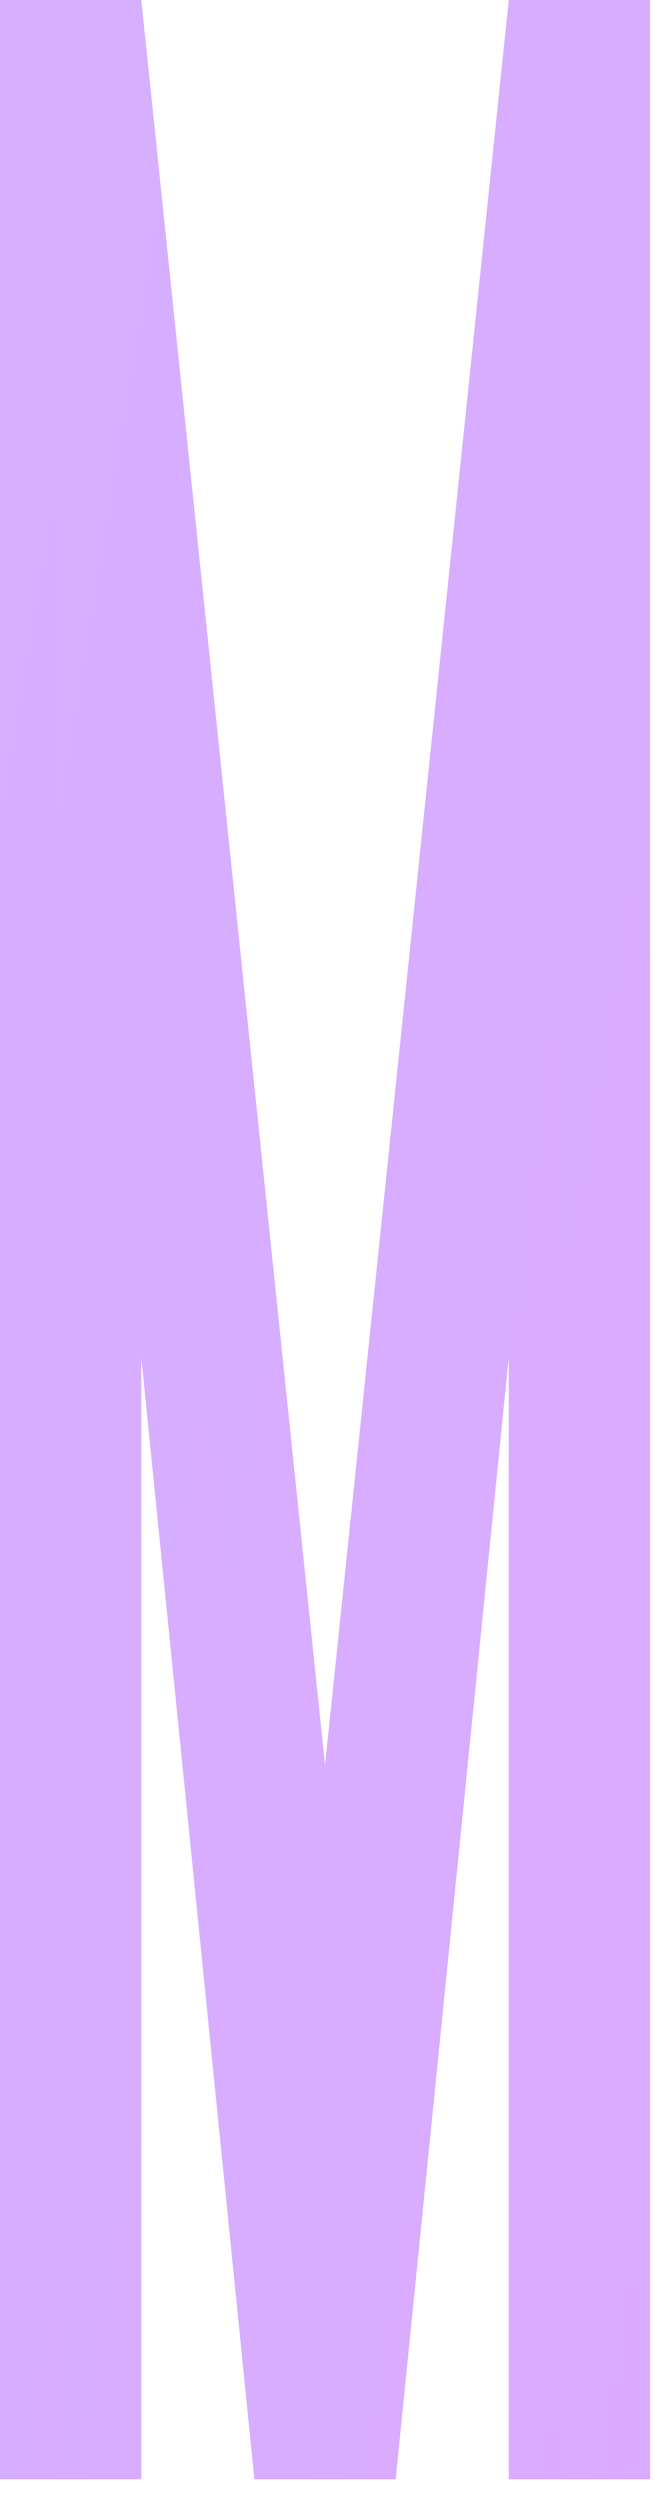 <?xml version="1.0" encoding="UTF-8"?> <svg xmlns="http://www.w3.org/2000/svg" width="29" height="110" viewBox="0 0 29 110" fill="none"> <path d="M0 0H3.731L13.06 89.61L22.388 0H26.119V109.091H22.388V35.065L14.925 109.091H11.194L3.731 35.065V109.091H0V0Z" fill="url(#paint0_radial)" fill-opacity="0.5"></path> <path d="M0 0H3.731L13.06 89.61L22.388 0H26.119V109.091H22.388V35.065L14.925 109.091H11.194L3.731 35.065V109.091H0V0Z" fill="url(#paint1_linear)"></path> <path d="M2.487 0H6.219L15.547 89.61L24.875 0H28.607V109.091H24.875V35.065L17.413 109.091H13.681L6.219 35.065V109.091H2.487V0Z" fill="url(#paint2_radial)" fill-opacity="0.5"></path> <path d="M2.487 0H6.219L15.547 89.61L24.875 0H28.607V109.091H24.875V35.065L17.413 109.091H13.681L6.219 35.065V109.091H2.487V0Z" fill="url(#paint3_linear)"></path> <defs> <radialGradient id="paint0_radial" cx="0" cy="0" r="1" gradientUnits="userSpaceOnUse" gradientTransform="translate(-219.163 69.351) rotate(90) scale(98.961 256.219)"> <stop stop-color="#75A4A7"></stop> <stop offset="1" stop-color="white" stop-opacity="0"></stop> </radialGradient> <linearGradient id="paint1_linear" x1="-392.671" y1="-19.48" x2="64.064" y2="57.658" gradientUnits="userSpaceOnUse"> <stop stop-color="#B5DBFF"></stop> <stop offset="1" stop-color="#DCA7FF"></stop> </linearGradient> <radialGradient id="paint2_radial" cx="0" cy="0" r="1" gradientUnits="userSpaceOnUse" gradientTransform="translate(-216.676 69.351) rotate(90) scale(98.961 256.219)"> <stop stop-color="#75A4A7"></stop> <stop offset="1" stop-color="white" stop-opacity="0"></stop> </radialGradient> <linearGradient id="paint3_linear" x1="-390.183" y1="-19.48" x2="66.551" y2="57.658" gradientUnits="userSpaceOnUse"> <stop stop-color="#B5DBFF"></stop> <stop offset="1" stop-color="#DCA7FF"></stop> </linearGradient> </defs> </svg> 